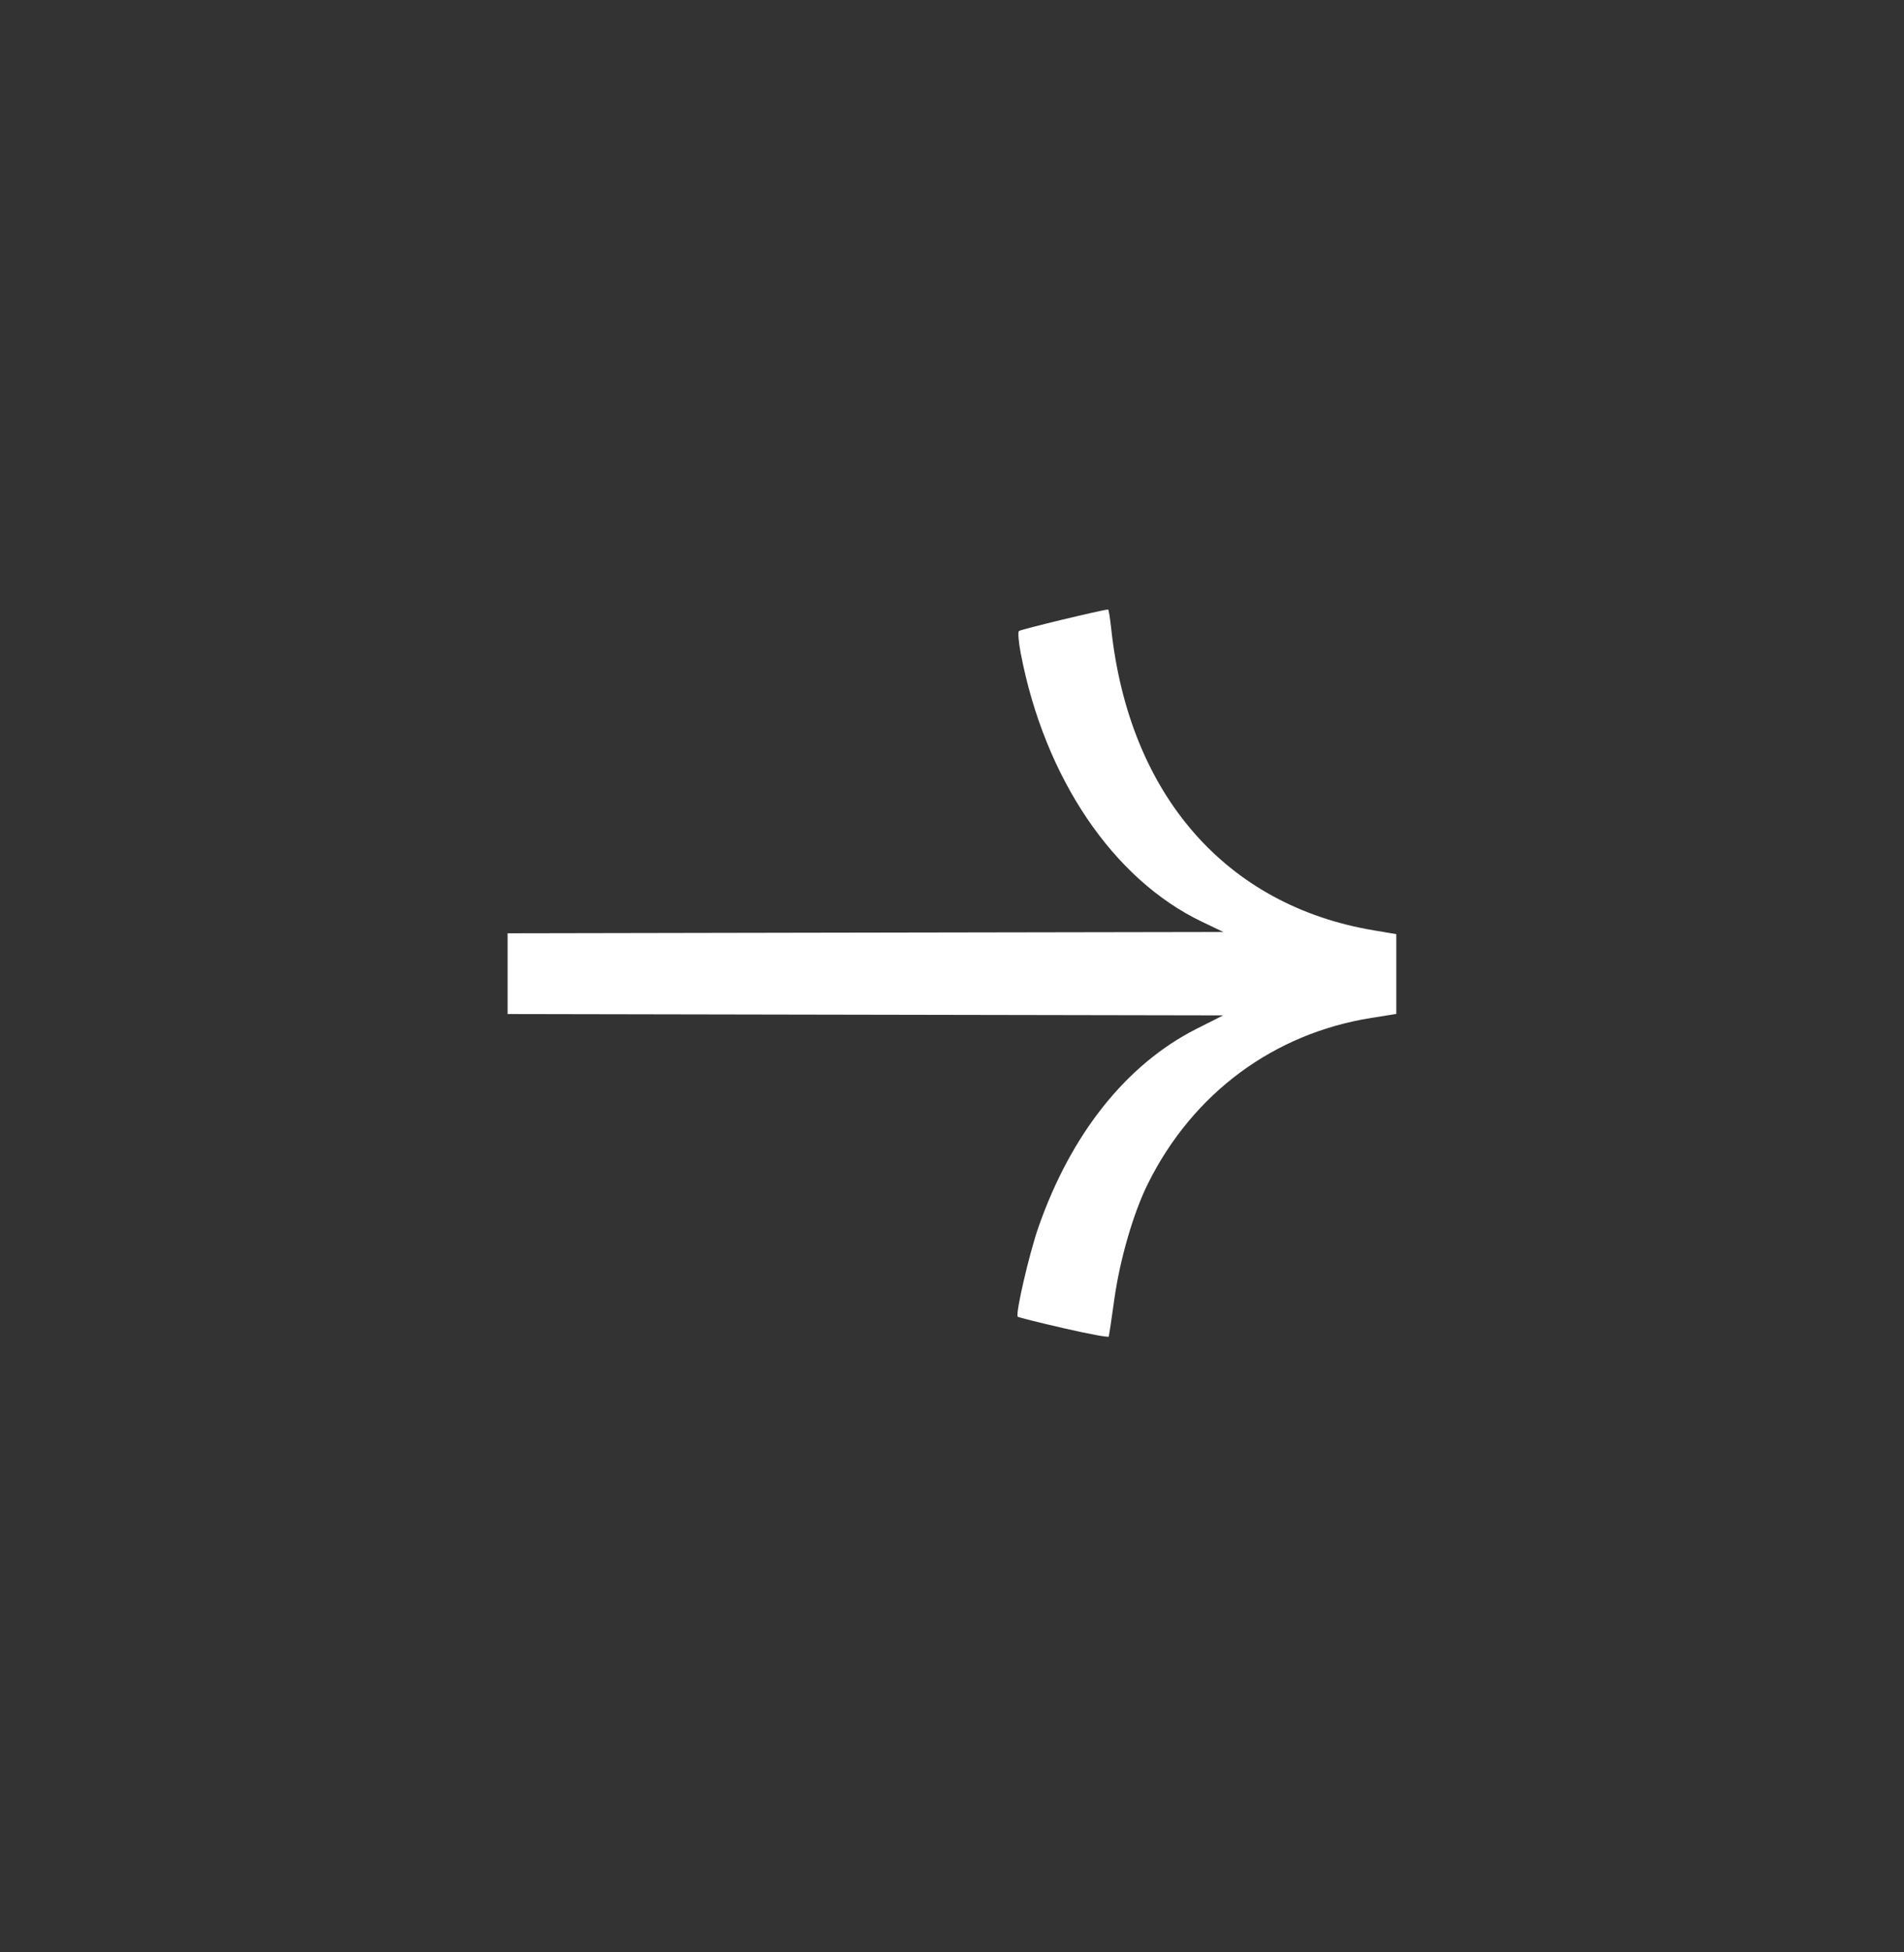 <svg xmlns="http://www.w3.org/2000/svg" width="40" height="41" viewBox="0 0 40 41" fill="none">
  <rect x="0" y="0" width="40" height="41" fill="#333333" stroke="none"/>
  <path d="M21.381 27.651C21.395 27.665 21.829 27.774 22.344 27.892C22.859 28.011 23.287 28.09 23.294 28.068C23.3 28.046 23.354 27.688 23.412 27.273C23.529 26.439 23.813 25.465 24.116 24.857C25.06 22.959 26.755 21.703 28.811 21.376L29.334 21.293V20.455V19.617L28.86 19.537C25.752 19.016 23.725 16.691 23.346 13.213C23.321 12.986 23.292 12.8 23.28 12.8C23.175 12.8 21.438 13.219 21.405 13.252C21.382 13.276 21.399 13.489 21.445 13.725C21.947 16.34 23.387 18.468 25.254 19.358L25.702 19.572L16.49 19.588L10.664 19.599V21.295L16.505 21.306L25.696 21.323L25.13 21.609C23.663 22.353 22.501 23.811 21.817 25.768C21.622 26.326 21.328 27.597 21.381 27.651Z" fill="#FFFFFF"/>
</svg>